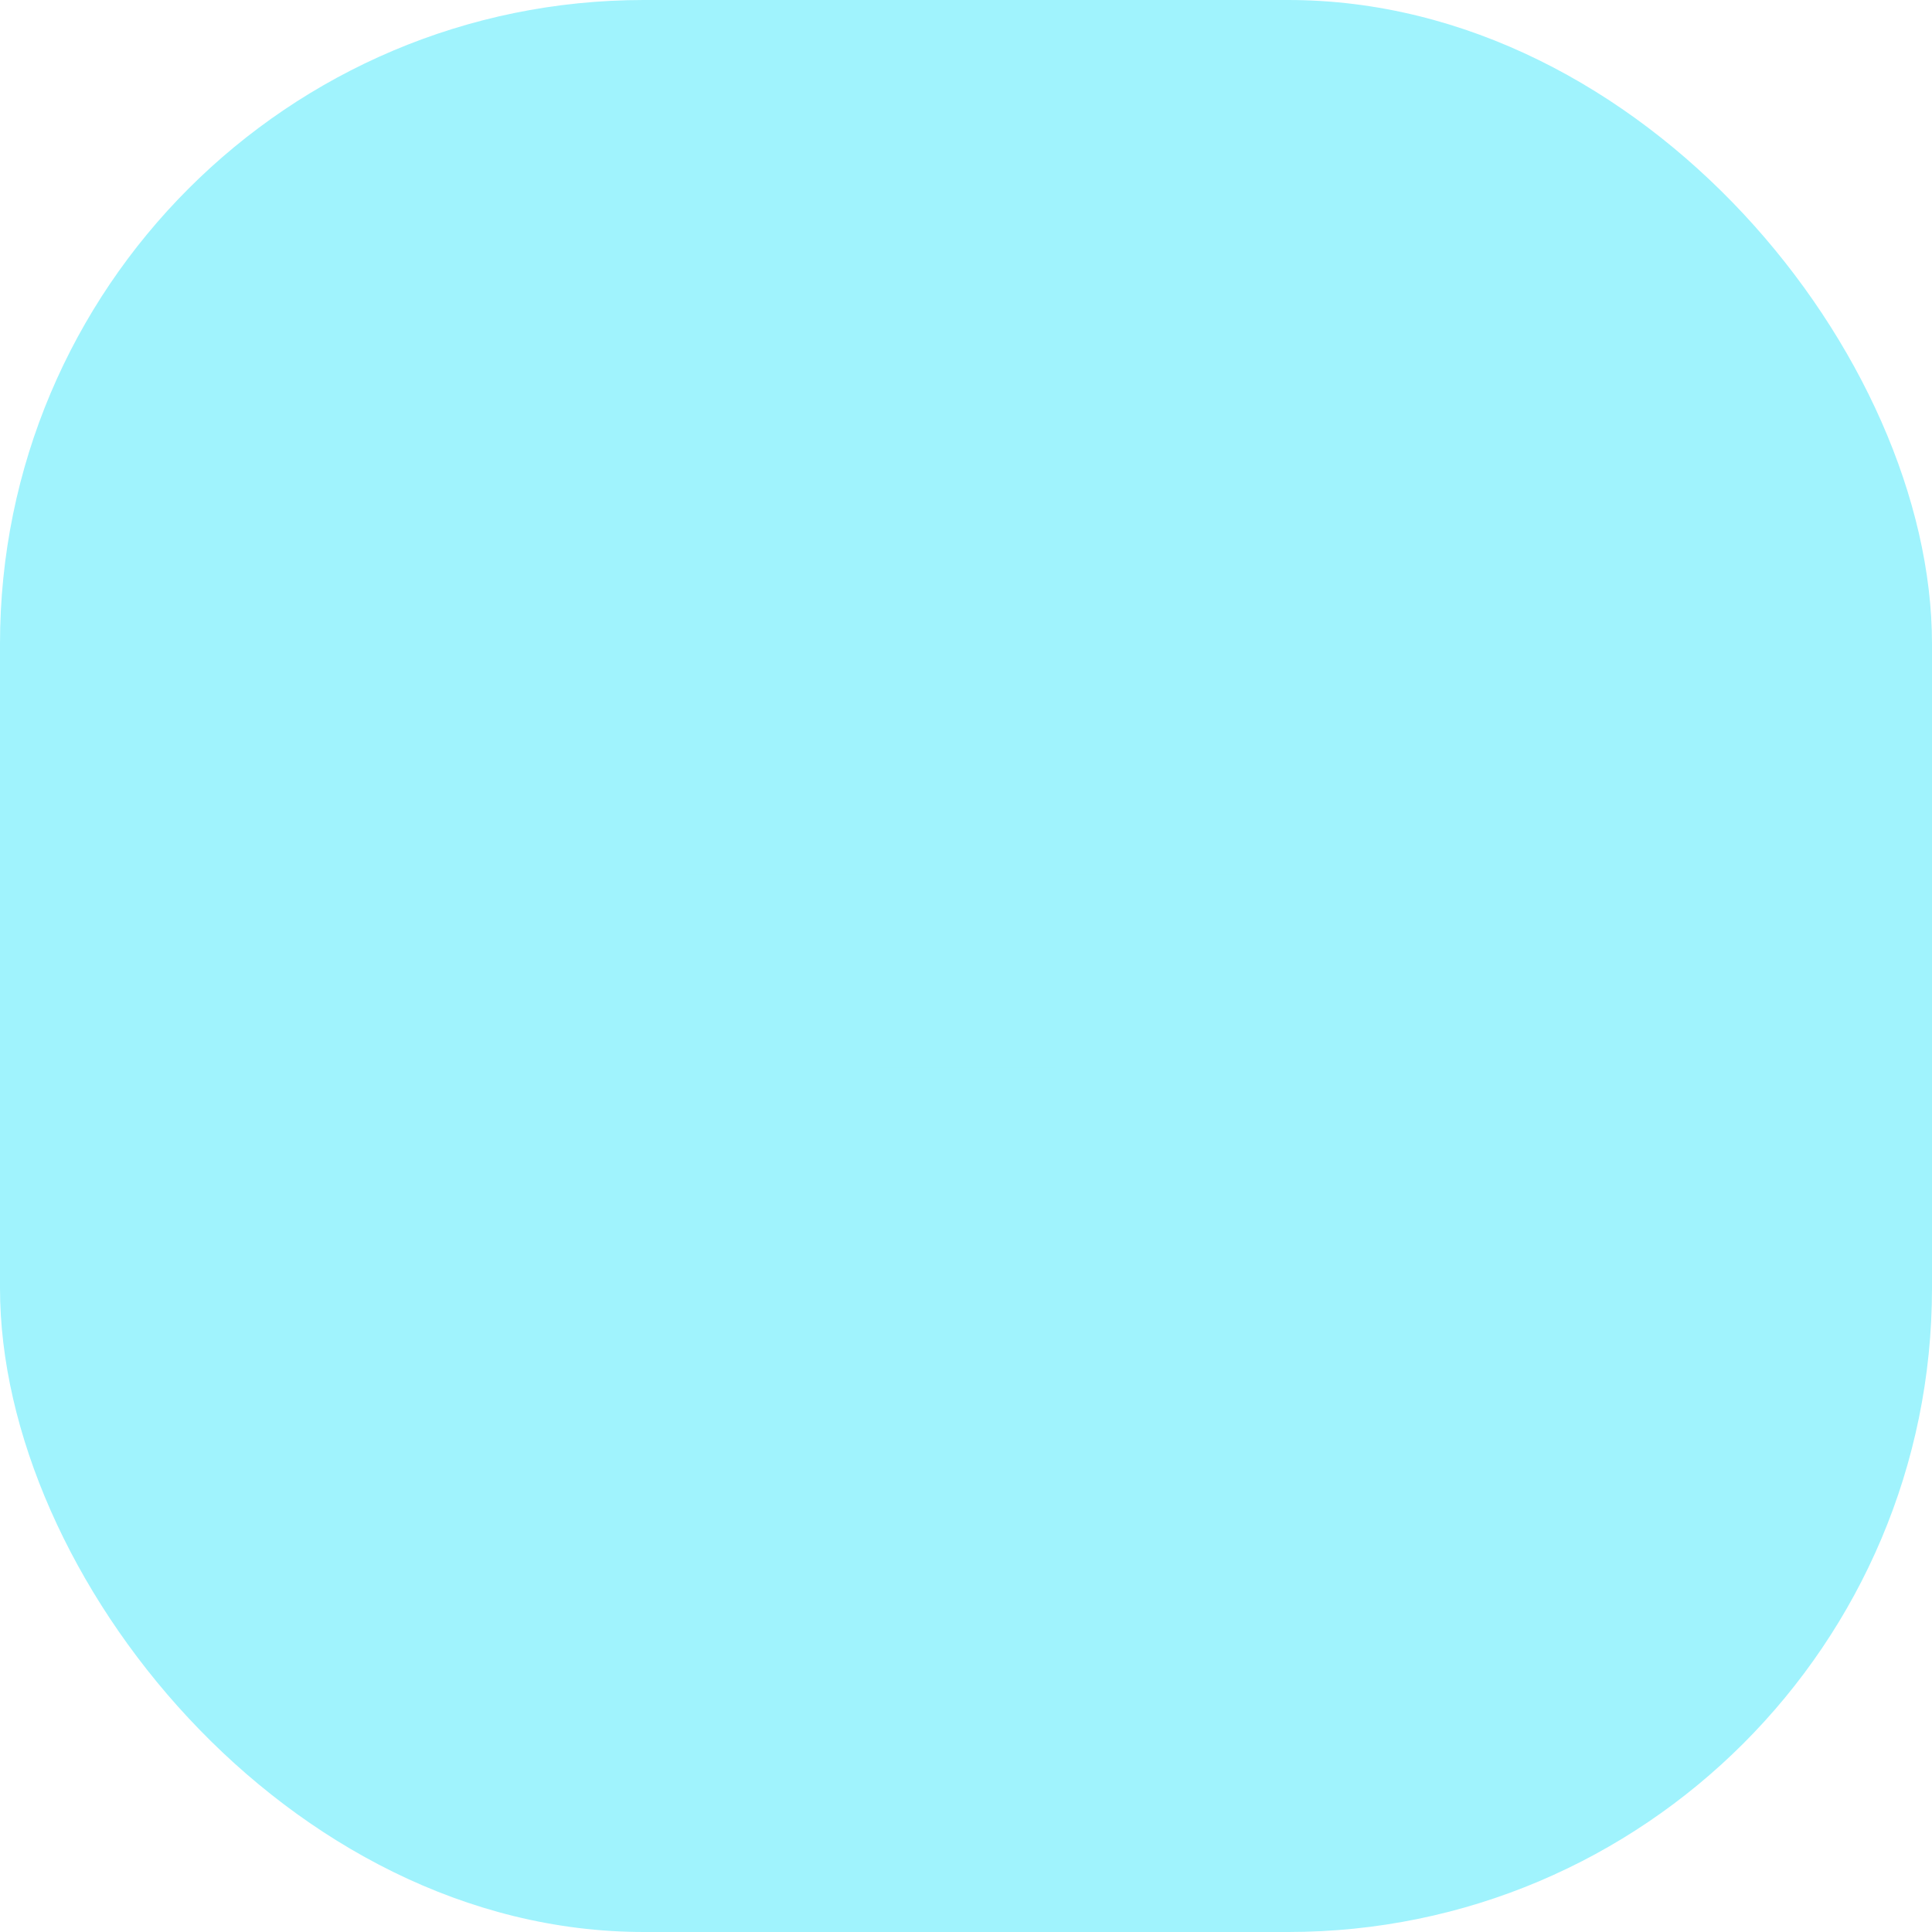 <svg id="fe5bfc1d-6ce9-4d5e-9a25-f80c6c40d299" data-name="Calque 1" xmlns="http://www.w3.org/2000/svg" viewBox="0 0 40 40"><rect id="b801497e-2044-45b0-93d9-98f6a7cb1e27" data-name="Rectangle 27" width="40" height="40" rx="13.33" style="fill:#a0f3fd"/><path d="M14.15,18.1V14.4h4v-4h3.7v4h4v3.7h-4v4h-3.7v-4Z" style="fill:#a0f3fd"/></svg>